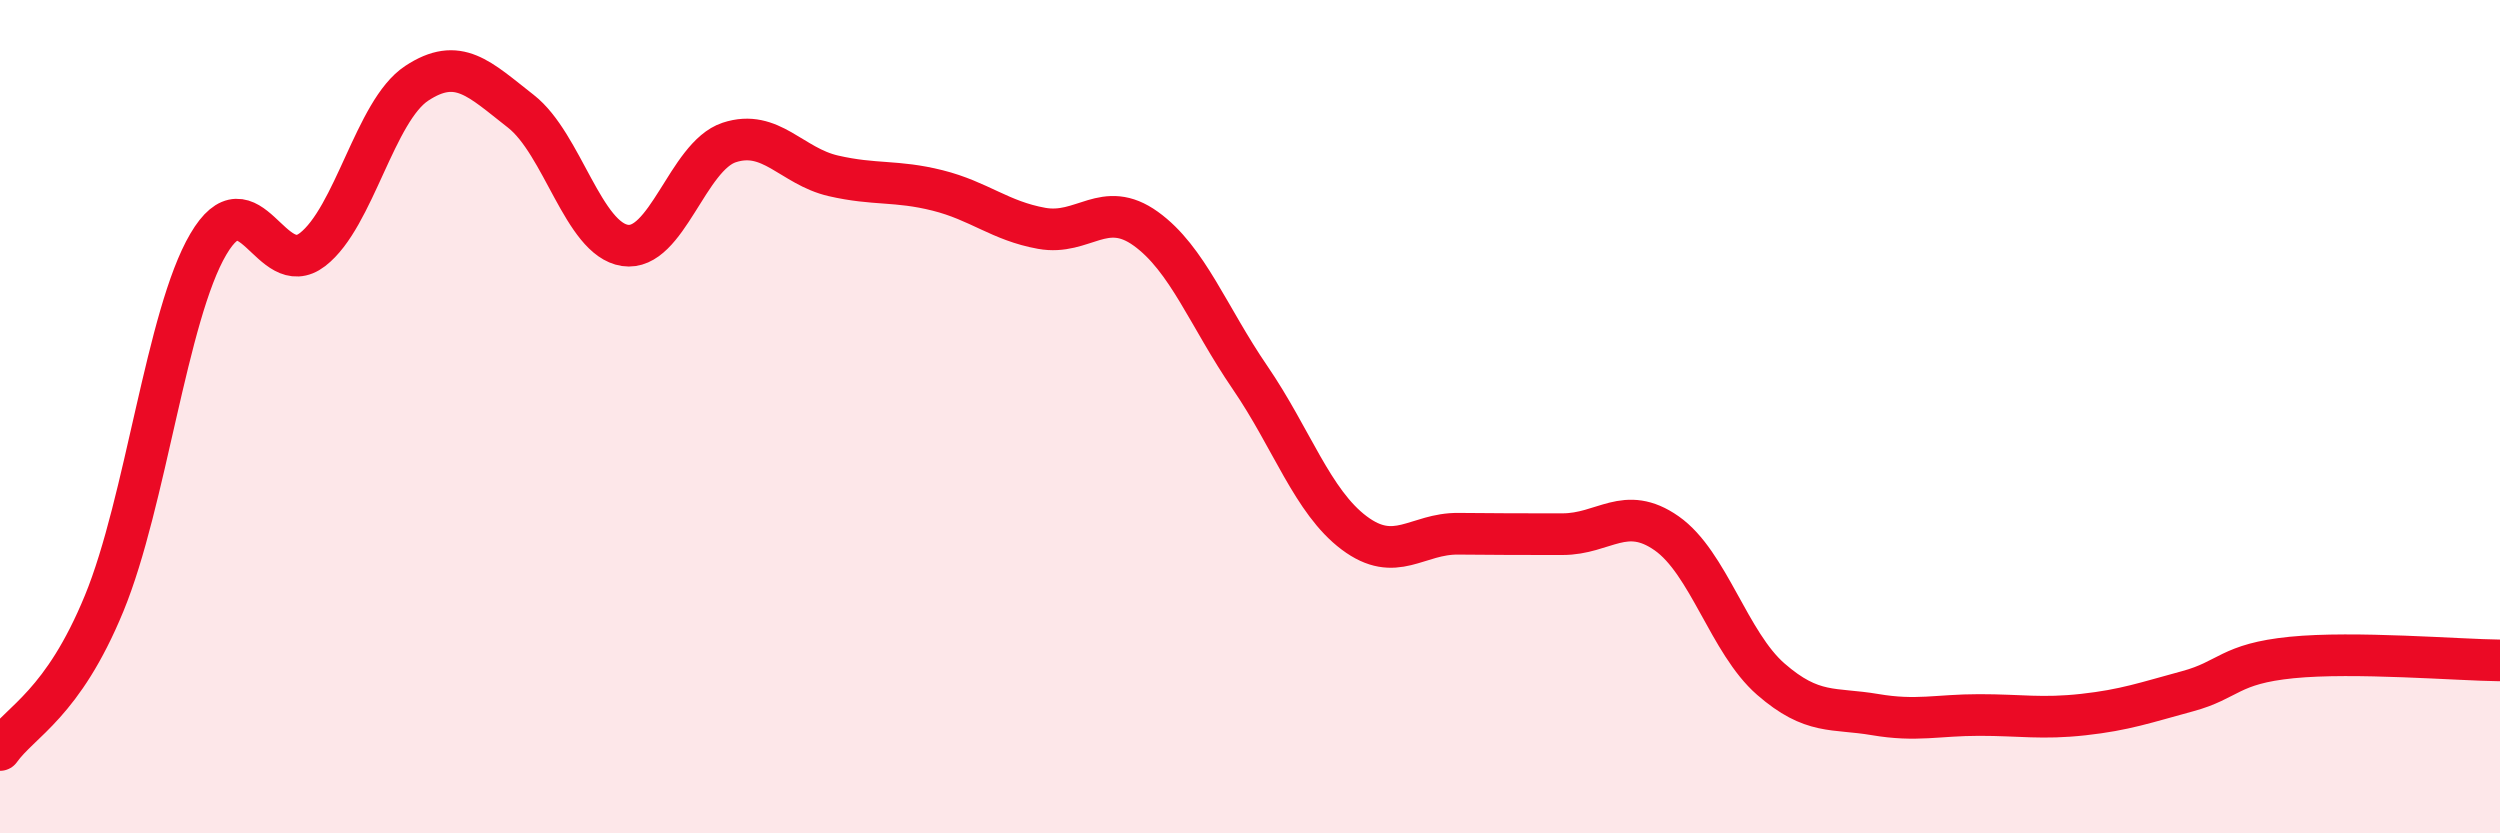 
    <svg width="60" height="20" viewBox="0 0 60 20" xmlns="http://www.w3.org/2000/svg">
      <path
        d="M 0,18 C 0.5,17.3 1.5,16.91 2.5,14.48 C 3.5,12.05 4,7.56 5,5.86 C 6,4.16 6.5,6.76 7.5,5.99 C 8.5,5.22 9,2.66 10,2 C 11,1.34 11.5,1.89 12.5,2.67 C 13.5,3.45 14,5.74 15,5.89 C 16,6.04 16.5,3.75 17.5,3.42 C 18.5,3.09 19,3.99 20,4.22 C 21,4.45 21.5,4.32 22.5,4.57 C 23.5,4.82 24,5.3 25,5.48 C 26,5.66 26.5,4.77 27.5,5.49 C 28.5,6.21 29,7.6 30,9.06 C 31,10.52 31.5,12.04 32.5,12.79 C 33.5,13.54 34,12.8 35,12.81 C 36,12.82 36.5,12.82 37.5,12.82 C 38.5,12.82 39,12.1 40,12.8 C 41,13.5 41.5,15.43 42.5,16.3 C 43.5,17.17 44,16.98 45,17.15 C 46,17.32 46.5,17.16 47.5,17.16 C 48.5,17.16 49,17.26 50,17.15 C 51,17.04 51.5,16.86 52.5,16.59 C 53.5,16.32 53.5,15.93 55,15.78 C 56.5,15.63 59,15.84 60,15.85L60 20L0 20Z"
        fill="#EB0A25"
        opacity="0.1"
        stroke-linecap="round"
        stroke-linejoin="round"
      />
      <path
        d="M 0,18 C 0.5,17.3 1.5,16.91 2.5,14.48 C 3.5,12.05 4,7.56 5,5.86 C 6,4.16 6.5,6.76 7.5,5.99 C 8.5,5.22 9,2.66 10,2 C 11,1.34 11.5,1.89 12.5,2.67 C 13.5,3.45 14,5.74 15,5.89 C 16,6.04 16.5,3.75 17.5,3.42 C 18.5,3.09 19,3.99 20,4.22 C 21,4.45 21.5,4.32 22.5,4.57 C 23.5,4.82 24,5.3 25,5.48 C 26,5.66 26.5,4.77 27.5,5.49 C 28.5,6.21 29,7.6 30,9.06 C 31,10.52 31.5,12.04 32.5,12.79 C 33.5,13.54 34,12.8 35,12.81 C 36,12.82 36.5,12.82 37.5,12.82 C 38.5,12.82 39,12.1 40,12.8 C 41,13.5 41.5,15.43 42.5,16.3 C 43.5,17.17 44,16.98 45,17.15 C 46,17.32 46.5,17.16 47.5,17.16 C 48.5,17.16 49,17.26 50,17.15 C 51,17.04 51.5,16.86 52.5,16.59 C 53.5,16.32 53.5,15.93 55,15.78 C 56.5,15.63 59,15.84 60,15.85"
        stroke="#EB0A25"
        stroke-width="1"
        fill="none"
        stroke-linecap="round"
        stroke-linejoin="round"
      />
    </svg>
  
